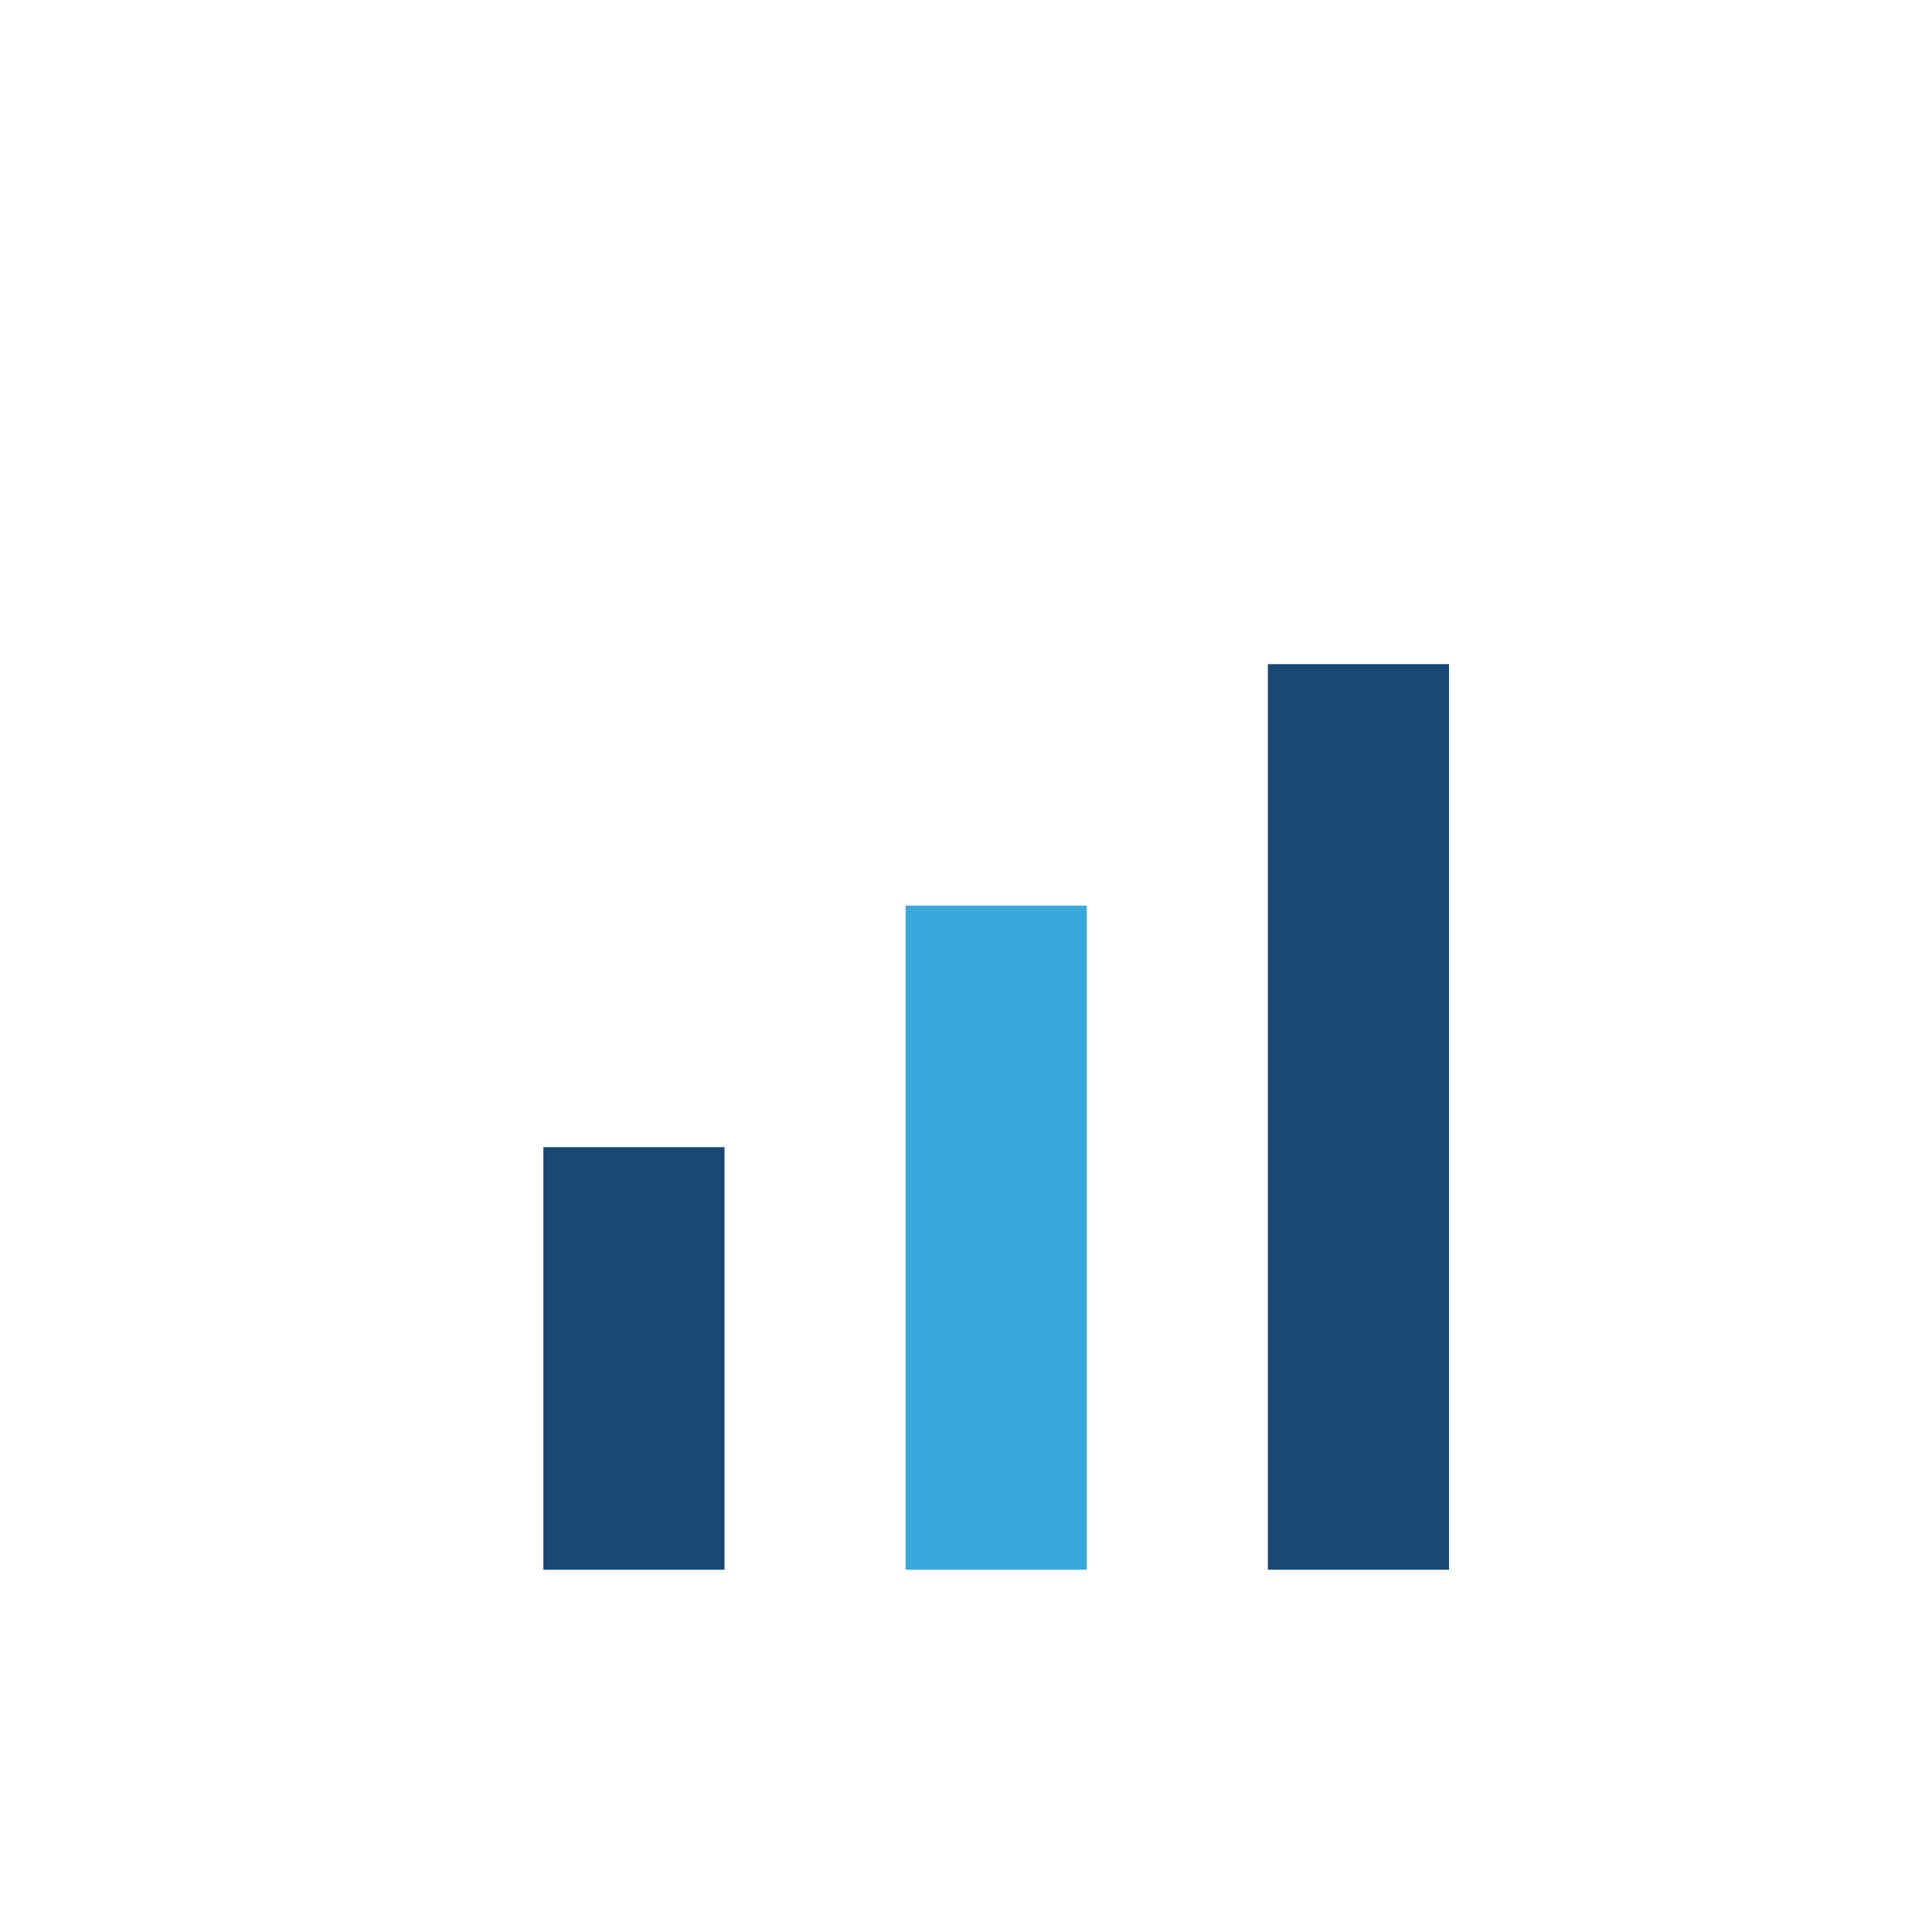 <?xml version="1.0" encoding="UTF-8"?>
<svg xmlns="http://www.w3.org/2000/svg" width="32" height="32" viewBox="0 0 32 32"><rect x="9" y="19" width="3" height="7" fill="#184873"/><rect x="15" y="15" width="3" height="11" fill="#39A9DB"/><rect x="21" y="11" width="3" height="15" fill="#184873"/></svg>